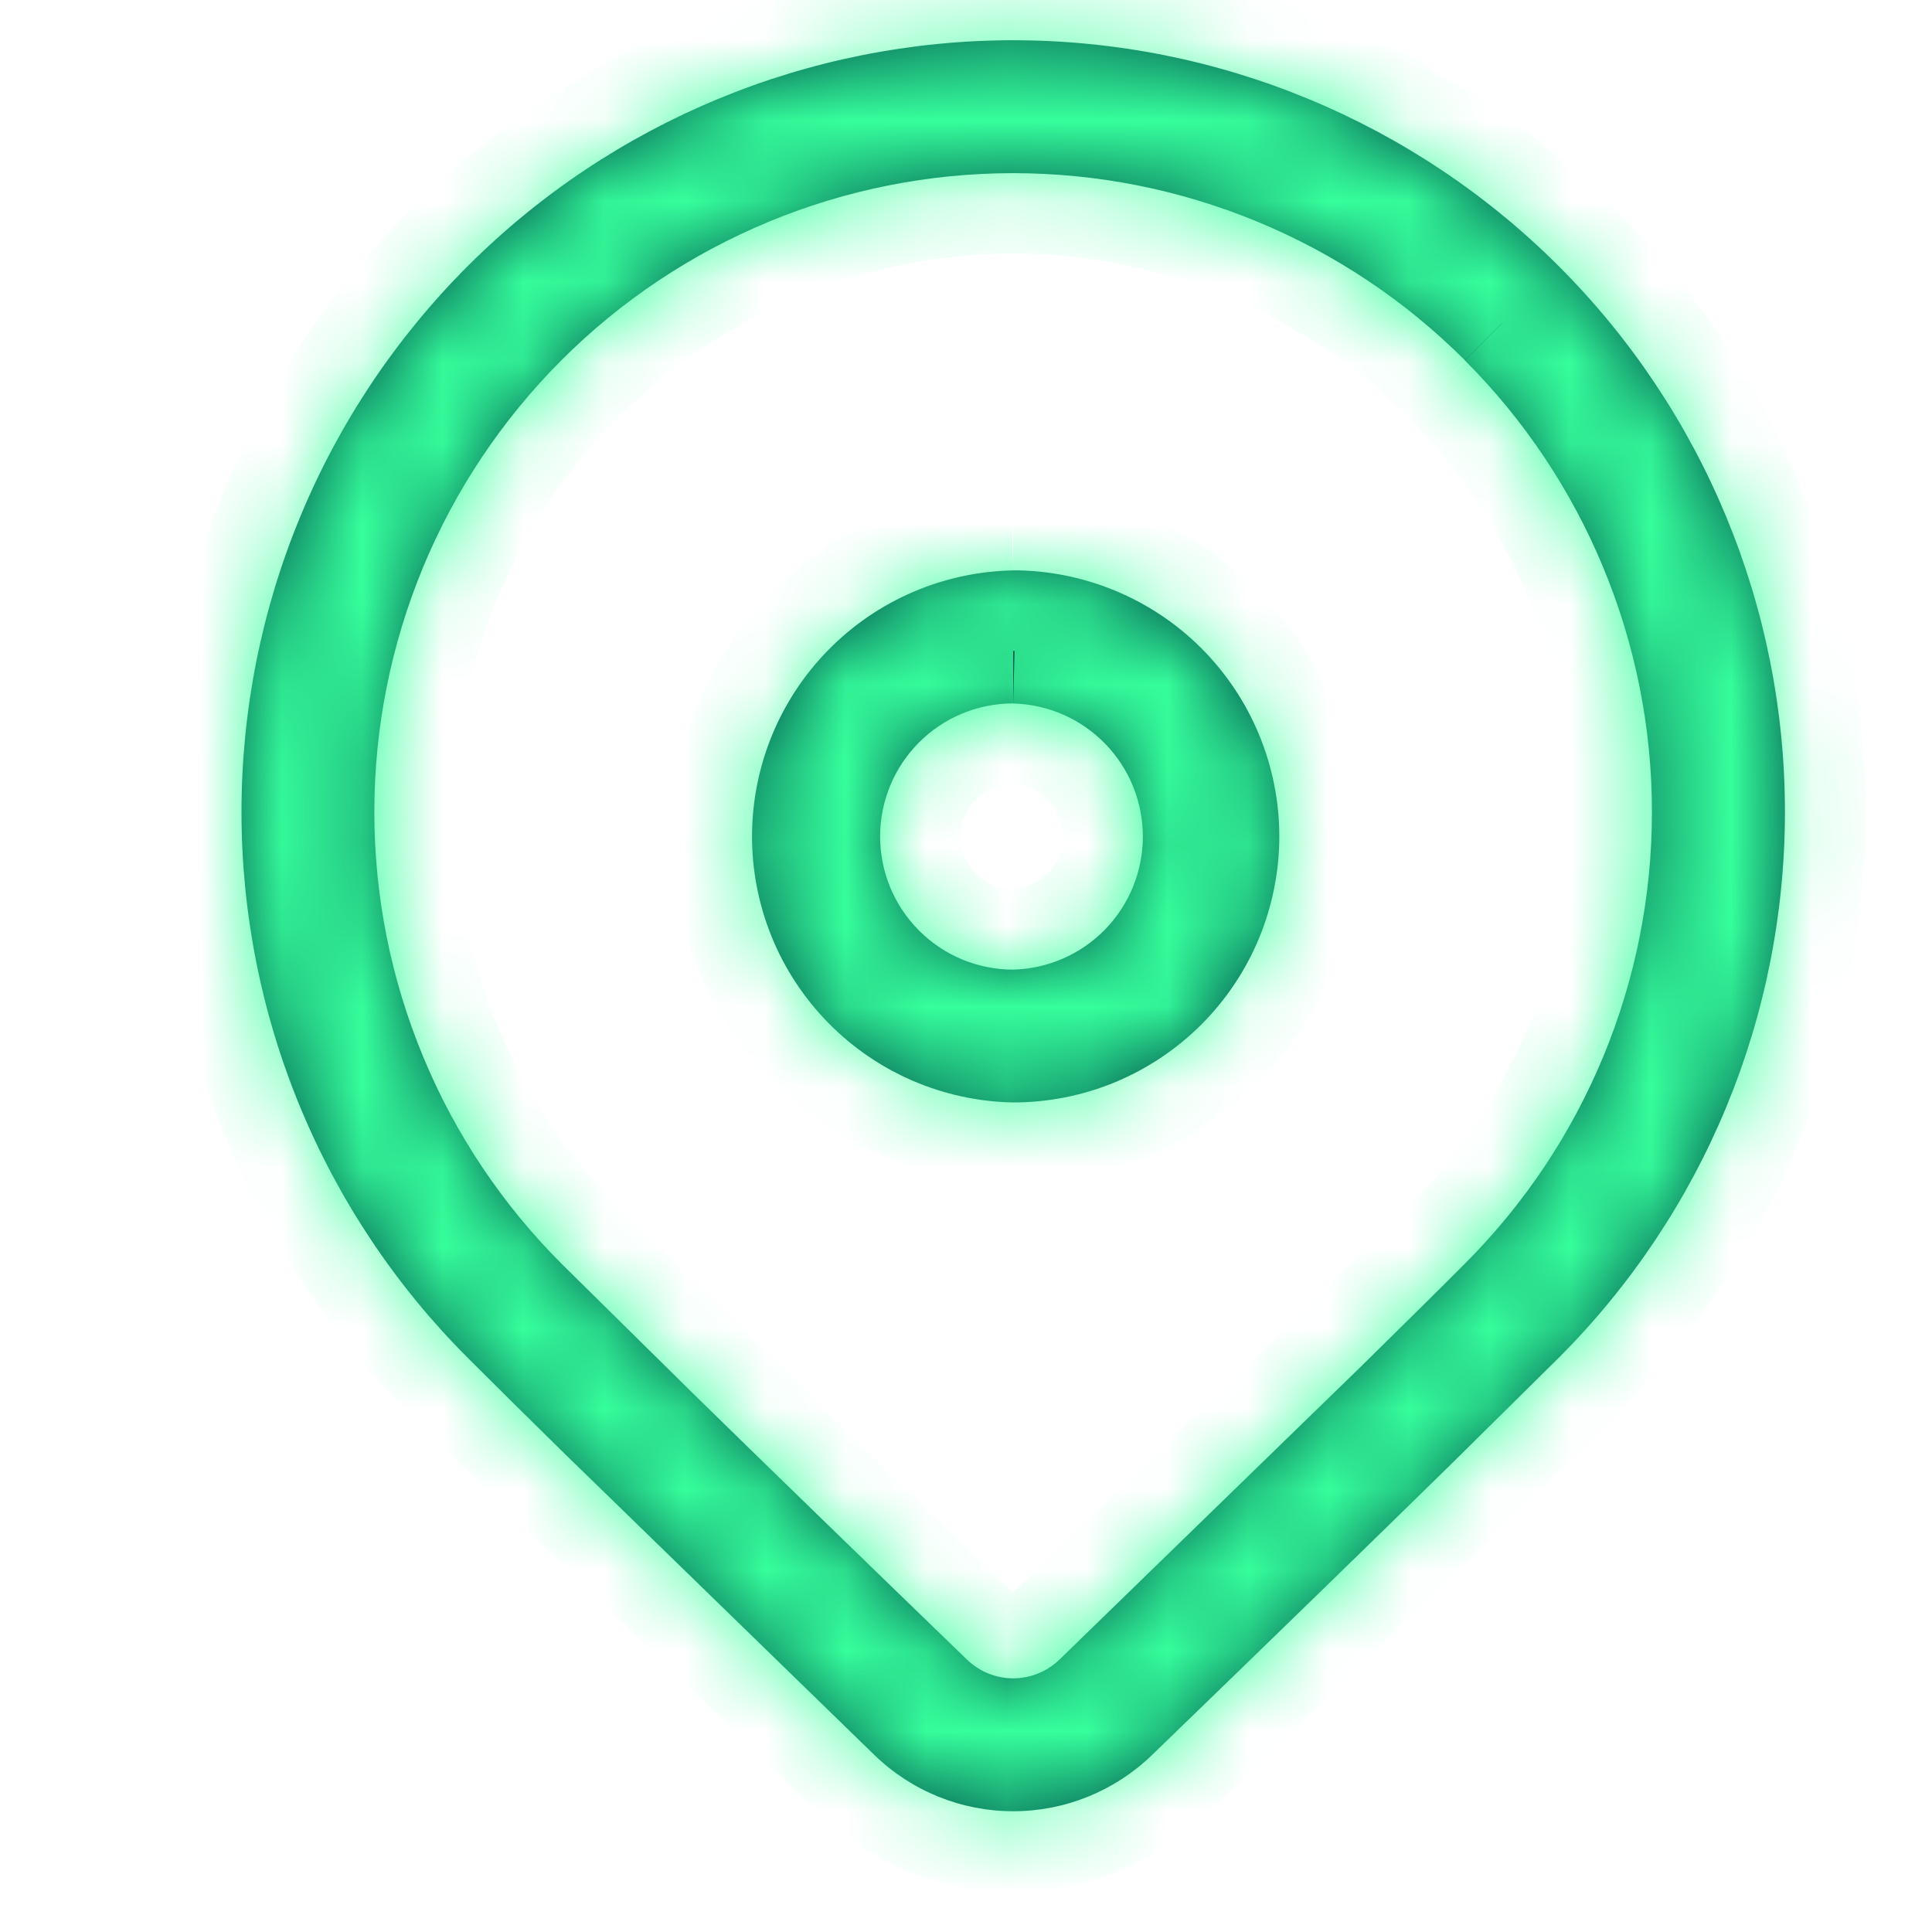 <svg xmlns="http://www.w3.org/2000/svg" fill="none" viewBox="0 0 24 24" height="24" width="24">
<mask fill="white" id="path-1-inside-1_9744_68055">
<path d="M5.808 3.308C7.606 1.51 10.044 0.5 12.586 0.5C15.129 0.5 17.567 1.51 19.365 3.308C21.163 5.106 22.173 7.544 22.173 10.086C22.173 12.629 21.163 15.067 19.365 16.865L18.058 18.157C17.095 19.102 15.845 20.317 14.308 21.804C13.846 22.25 13.229 22.5 12.586 22.5C11.944 22.5 11.326 22.25 10.865 21.804L7.021 18.065C6.537 17.59 6.134 17.191 5.808 16.865C4.918 15.975 4.212 14.918 3.73 13.755C3.248 12.592 3 11.345 3 10.086C3 8.827 3.248 7.581 3.73 6.418C4.212 5.255 4.918 4.198 5.808 3.308ZM18.197 4.475C17.46 3.738 16.585 3.153 15.622 2.755C14.659 2.356 13.628 2.151 12.585 2.151C11.543 2.151 10.511 2.356 9.549 2.755C8.586 3.154 7.711 3.738 6.974 4.475C6.238 5.212 5.653 6.087 5.254 7.05C4.856 8.013 4.65 9.045 4.65 10.087C4.65 11.129 4.856 12.161 5.255 13.123C5.653 14.086 6.238 14.961 6.975 15.698L8.613 17.314C9.514 18.196 10.648 19.297 12.013 20.617C12.167 20.765 12.372 20.849 12.586 20.849C12.8 20.849 13.006 20.765 13.16 20.617L16.898 16.984C17.415 16.476 17.848 16.048 18.197 15.698C19.685 14.21 20.521 12.192 20.521 10.087C20.521 7.983 19.685 5.965 18.197 4.477M12.586 7.085C13.021 7.085 13.45 7.171 13.851 7.337C14.252 7.503 14.617 7.746 14.924 8.053C15.23 8.36 15.474 8.724 15.64 9.125C15.806 9.526 15.892 9.956 15.892 10.39C15.892 10.824 15.806 11.254 15.64 11.655C15.474 12.056 15.23 12.42 14.924 12.727C14.617 13.034 14.252 13.277 13.851 13.444C13.45 13.61 13.021 13.695 12.586 13.695C11.72 13.679 10.895 13.324 10.289 12.706C9.682 12.088 9.342 11.257 9.342 10.391C9.342 9.525 9.682 8.693 10.289 8.075C10.895 7.457 11.72 7.102 12.586 7.086M12.586 8.738C12.148 8.738 11.727 8.912 11.417 9.222C11.107 9.532 10.933 9.953 10.933 10.391C10.933 10.83 11.107 11.25 11.417 11.56C11.727 11.871 12.148 12.045 12.586 12.045C13.018 12.034 13.427 11.855 13.728 11.546C14.029 11.237 14.197 10.823 14.197 10.392C14.197 9.961 14.029 9.546 13.728 9.238C13.427 8.929 13.018 8.75 12.586 8.739"></path>
</mask>
<path fill="#00524E" d="M5.808 3.308C7.606 1.51 10.044 0.5 12.586 0.5C15.129 0.5 17.567 1.51 19.365 3.308C21.163 5.106 22.173 7.544 22.173 10.086C22.173 12.629 21.163 15.067 19.365 16.865L18.058 18.157C17.095 19.102 15.845 20.317 14.308 21.804C13.846 22.25 13.229 22.5 12.586 22.5C11.944 22.5 11.326 22.25 10.865 21.804L7.021 18.065C6.537 17.59 6.134 17.191 5.808 16.865C4.918 15.975 4.212 14.918 3.73 13.755C3.248 12.592 3 11.345 3 10.086C3 8.827 3.248 7.581 3.73 6.418C4.212 5.255 4.918 4.198 5.808 3.308ZM18.197 4.475C17.46 3.738 16.585 3.153 15.622 2.755C14.659 2.356 13.628 2.151 12.585 2.151C11.543 2.151 10.511 2.356 9.549 2.755C8.586 3.154 7.711 3.738 6.974 4.475C6.238 5.212 5.653 6.087 5.254 7.05C4.856 8.013 4.65 9.045 4.65 10.087C4.65 11.129 4.856 12.161 5.255 13.123C5.653 14.086 6.238 14.961 6.975 15.698L8.613 17.314C9.514 18.196 10.648 19.297 12.013 20.617C12.167 20.765 12.372 20.849 12.586 20.849C12.8 20.849 13.006 20.765 13.16 20.617L16.898 16.984C17.415 16.476 17.848 16.048 18.197 15.698C19.685 14.21 20.521 12.192 20.521 10.087C20.521 7.983 19.685 5.965 18.197 4.477M12.586 7.085C13.021 7.085 13.45 7.171 13.851 7.337C14.252 7.503 14.617 7.746 14.924 8.053C15.23 8.36 15.474 8.724 15.64 9.125C15.806 9.526 15.892 9.956 15.892 10.39C15.892 10.824 15.806 11.254 15.64 11.655C15.474 12.056 15.23 12.42 14.924 12.727C14.617 13.034 14.252 13.277 13.851 13.444C13.45 13.61 13.021 13.695 12.586 13.695C11.72 13.679 10.895 13.324 10.289 12.706C9.682 12.088 9.342 11.257 9.342 10.391C9.342 9.525 9.682 8.693 10.289 8.075C10.895 7.457 11.72 7.102 12.586 7.086M12.586 8.738C12.148 8.738 11.727 8.912 11.417 9.222C11.107 9.532 10.933 9.953 10.933 10.391C10.933 10.83 11.107 11.25 11.417 11.56C11.727 11.871 12.148 12.045 12.586 12.045C13.018 12.034 13.427 11.855 13.728 11.546C14.029 11.237 14.197 10.823 14.197 10.392C14.197 9.961 14.029 9.546 13.728 9.238C13.427 8.929 13.018 8.75 12.586 8.739"></path>
<path mask="url(#path-1-inside-1_9744_68055)" fill="#36FF9C" d="M5.808 3.308L6.515 4.015L6.515 4.015L5.808 3.308ZM22.173 10.086H21.173H22.173ZM19.365 16.865L20.068 17.576L20.072 17.572L19.365 16.865ZM18.058 18.157L18.758 18.871L18.761 18.868L18.058 18.157ZM14.308 21.804L15.003 22.523L15.004 22.523L14.308 21.804ZM10.865 21.804L10.167 22.52L10.169 22.523L10.865 21.804ZM7.021 18.065L6.321 18.779L6.324 18.782L7.021 18.065ZM5.808 16.865L6.515 16.158L6.515 16.158L5.808 16.865ZM3 10.086H2H3ZM6.975 15.698L6.268 16.405L6.273 16.41L6.975 15.698ZM8.613 17.314L7.911 18.026L7.913 18.029L8.613 17.314ZM12.013 20.617L11.318 21.336L11.318 21.336L12.013 20.617ZM12.586 20.849V19.849V20.849ZM13.16 20.617L13.855 21.336L13.857 21.334L13.16 20.617ZM16.898 16.984L17.595 17.701L17.598 17.698L16.898 16.984ZM18.197 15.698L17.49 14.991L17.489 14.992L18.197 15.698ZM15.892 10.39H14.892H15.892ZM12.586 13.695L12.568 14.695L12.577 14.695H12.586V13.695ZM9.342 10.391H10.342H9.342ZM12.586 12.045V13.045H12.599L12.612 13.044L12.586 12.045ZM14.197 10.392H13.197H14.197ZM5.808 3.308L6.515 4.015C8.125 2.405 10.309 1.5 12.586 1.5V0.5V-0.5C9.779 -0.5 7.086 0.615 5.101 2.601L5.808 3.308ZM12.586 0.5V1.5C14.864 1.5 17.048 2.405 18.658 4.015L19.365 3.308L20.072 2.601C18.087 0.615 15.394 -0.5 12.586 -0.5V0.5ZM19.365 3.308L18.658 4.015C20.268 5.625 21.173 7.809 21.173 10.086H22.173H23.173C23.173 7.279 22.057 4.586 20.072 2.601L19.365 3.308ZM22.173 10.086H21.173C21.173 12.364 20.268 14.547 18.658 16.158L19.365 16.865L20.072 17.572C22.057 15.587 23.173 12.894 23.173 10.086H22.173ZM19.365 16.865L18.662 16.154L17.355 17.446L18.058 18.157L18.761 18.868L20.068 17.576L19.365 16.865ZM18.058 18.157L17.358 17.443C16.397 18.386 15.149 19.599 13.613 21.085L14.308 21.804L15.004 22.523C16.541 21.035 17.793 19.818 18.758 18.871L18.058 18.157ZM14.308 21.804L13.613 21.085C13.338 21.351 12.97 21.5 12.586 21.5V22.5V23.5C13.488 23.5 14.355 23.149 15.003 22.523L14.308 21.804ZM12.586 22.5V21.5C12.203 21.5 11.835 21.351 11.56 21.085L10.865 21.804L10.169 22.523C10.818 23.149 11.684 23.5 12.586 23.5V22.5ZM10.865 21.804L11.562 21.087L7.718 17.348L7.021 18.065L6.324 18.782L10.167 22.52L10.865 21.804ZM7.021 18.065L7.721 17.351C7.239 16.878 6.838 16.481 6.515 16.158L5.808 16.865L5.101 17.572C5.429 17.9 5.834 18.302 6.321 18.779L7.021 18.065ZM5.808 16.865L6.515 16.158C5.718 15.36 5.085 14.414 4.654 13.372L3.73 13.755L2.806 14.137C3.338 15.422 4.118 16.589 5.101 17.572L5.808 16.865ZM3.73 13.755L4.654 13.372C4.222 12.33 4 11.214 4 10.086H3H2C2 11.476 2.274 12.853 2.806 14.137L3.73 13.755ZM3 10.086H4C4 8.959 4.222 7.842 4.654 6.8L3.73 6.418L2.806 6.035C2.274 7.319 2 8.696 2 10.086H3ZM3.73 6.418L4.654 6.8C5.085 5.759 5.718 4.812 6.515 4.015L5.808 3.308L5.101 2.601C4.118 3.584 3.338 4.751 2.806 6.035L3.73 6.418ZM18.197 4.475L18.904 3.768C18.074 2.938 17.089 2.28 16.005 1.831L15.622 2.755L15.24 3.679C16.081 4.027 16.846 4.538 17.49 5.182L18.197 4.475ZM15.622 2.755L16.005 1.831C14.921 1.382 13.759 1.151 12.585 1.151L12.585 2.151L12.585 3.151C13.496 3.151 14.398 3.33 15.24 3.679L15.622 2.755ZM12.585 2.151L12.585 1.151C11.412 1.151 10.25 1.382 9.166 1.831L9.549 2.755L9.931 3.679C10.773 3.33 11.675 3.151 12.585 3.151L12.585 2.151ZM9.549 2.755L9.166 1.831C8.082 2.28 7.097 2.938 6.267 3.768L6.974 4.475L7.681 5.182C8.325 4.538 9.09 4.027 9.931 3.679L9.549 2.755ZM6.974 4.475L6.267 3.768C5.438 4.598 4.779 5.583 4.33 6.667L5.254 7.05L6.178 7.433C6.527 6.591 7.038 5.826 7.681 5.182L6.974 4.475ZM5.254 7.05L4.33 6.667C3.881 7.751 3.65 8.913 3.65 10.087L4.65 10.087L5.65 10.087C5.65 9.176 5.83 8.274 6.178 7.433L5.254 7.05ZM4.65 10.087L3.65 10.087C3.65 11.26 3.882 12.422 4.331 13.506L5.255 13.123L6.178 12.741C5.83 11.899 5.65 10.997 5.65 10.087L4.65 10.087ZM5.255 13.123L4.331 13.506C4.78 14.59 5.438 15.575 6.268 16.405L6.975 15.698L7.682 14.991C7.038 14.347 6.527 13.582 6.178 12.741L5.255 13.123ZM6.975 15.698L6.273 16.41L7.911 18.026L8.613 17.314L9.315 16.602L7.677 14.986L6.975 15.698ZM8.613 17.314L7.913 18.029C8.816 18.913 9.952 20.015 11.318 21.336L12.013 20.617L12.708 19.898C11.343 18.578 10.211 17.479 9.313 16.599L8.613 17.314ZM12.013 20.617L11.318 21.336C11.659 21.665 12.113 21.849 12.586 21.849V20.849V19.849C12.632 19.849 12.675 19.866 12.707 19.898L12.013 20.617ZM12.586 20.849V21.849C13.06 21.849 13.514 21.665 13.855 21.336L13.16 20.617L12.465 19.898C12.498 19.866 12.541 19.849 12.586 19.849V20.849ZM13.16 20.617L13.857 21.334L17.595 17.701L16.898 16.984L16.201 16.267L12.463 19.9L13.16 20.617ZM16.898 16.984L17.598 17.698C18.117 17.189 18.552 16.758 18.905 16.404L18.197 15.698L17.489 14.992C17.143 15.338 16.713 15.764 16.198 16.27L16.898 16.984ZM18.197 15.698L18.904 16.405C20.579 14.729 21.521 12.457 21.521 10.087H20.521H19.521C19.521 11.927 18.79 13.69 17.49 14.991L18.197 15.698ZM20.521 10.087H21.521C21.521 7.718 20.579 5.445 18.904 3.77L18.197 4.477L17.49 5.184C18.79 6.485 19.521 8.248 19.521 10.087H20.521ZM12.586 7.085V8.085C12.889 8.085 13.189 8.145 13.469 8.261L13.851 7.337L14.234 6.413C13.712 6.196 13.152 6.085 12.586 6.085V7.085ZM13.851 7.337L13.469 8.261C13.748 8.376 14.002 8.546 14.216 8.76L14.924 8.053L15.631 7.346C15.231 6.946 14.756 6.629 14.234 6.413L13.851 7.337ZM14.924 8.053L14.216 8.76C14.43 8.974 14.6 9.228 14.716 9.508L15.64 9.125L16.564 8.743C16.347 8.22 16.03 7.746 15.631 7.346L14.924 8.053ZM15.64 9.125L14.716 9.508C14.832 9.788 14.892 10.088 14.892 10.39H15.892H16.892C16.892 9.825 16.78 9.265 16.564 8.743L15.64 9.125ZM15.892 10.39H14.892C14.892 10.693 14.832 10.993 14.716 11.272L15.64 11.655L16.564 12.038C16.78 11.515 16.892 10.956 16.892 10.39H15.892ZM15.64 11.655L14.716 11.272C14.6 11.552 14.43 11.806 14.216 12.02L14.924 12.727L15.631 13.434C16.03 13.034 16.347 12.56 16.564 12.038L15.64 11.655ZM14.924 12.727L14.216 12.02C14.002 12.234 13.748 12.404 13.469 12.52L13.851 13.444L14.234 14.367C14.756 14.151 15.231 13.834 15.631 13.434L14.924 12.727ZM13.851 13.444L13.469 12.52C13.189 12.636 12.889 12.695 12.586 12.695V13.695V14.695C13.152 14.695 13.712 14.584 14.234 14.367L13.851 13.444ZM12.586 13.695L12.605 12.695C12.001 12.684 11.425 12.437 11.002 12.006L10.289 12.706L9.575 13.407C10.365 14.212 11.44 14.674 12.568 14.695L12.586 13.695ZM10.289 12.706L11.002 12.006C10.579 11.575 10.342 10.995 10.342 10.391H9.342H8.342C8.342 11.519 8.785 12.602 9.575 13.407L10.289 12.706ZM9.342 10.391H10.342C10.342 9.787 10.579 9.207 11.002 8.776L10.289 8.075L9.575 7.374C8.785 8.179 8.342 9.263 8.342 10.391H9.342ZM10.289 8.075L11.002 8.776C11.425 8.345 12.001 8.097 12.605 8.086L12.586 7.086L12.568 6.086C11.44 6.107 10.365 6.57 9.575 7.374L10.289 8.075ZM12.586 8.738V7.738C11.883 7.738 11.208 8.017 10.71 8.515L11.417 9.222L12.124 9.929C12.247 9.806 12.413 9.738 12.586 9.738V8.738ZM11.417 9.222L10.71 8.515C10.212 9.013 9.933 9.687 9.933 10.391H10.933H11.933C11.933 10.218 12.002 10.052 12.124 9.929L11.417 9.222ZM10.933 10.391H9.933C9.933 11.095 10.212 11.77 10.71 12.268L11.417 11.56L12.124 10.853C12.002 10.731 11.933 10.565 11.933 10.391H10.933ZM11.417 11.56L10.71 12.268C11.208 12.765 11.883 13.045 12.586 13.045V12.045V11.045C12.413 11.045 12.247 10.976 12.124 10.853L11.417 11.56ZM12.586 12.045L12.612 13.044C13.304 13.027 13.961 12.739 14.444 12.244L13.728 11.546L13.012 10.848C12.893 10.97 12.731 11.041 12.561 11.045L12.586 12.045ZM13.728 11.546L14.444 12.244C14.927 11.748 15.197 11.084 15.197 10.392H14.197H13.197C13.197 10.562 13.131 10.726 13.012 10.848L13.728 11.546ZM14.197 10.392H15.197C15.197 9.7 14.927 9.035 14.444 8.54L13.728 9.238L13.012 9.936C13.131 10.058 13.197 10.221 13.197 10.392H14.197ZM13.728 9.238L14.444 8.54C13.961 8.044 13.304 7.757 12.612 7.739L12.586 8.739L12.561 9.738C12.731 9.743 12.893 9.814 13.012 9.936L13.728 9.238Z"></path>
</svg>
